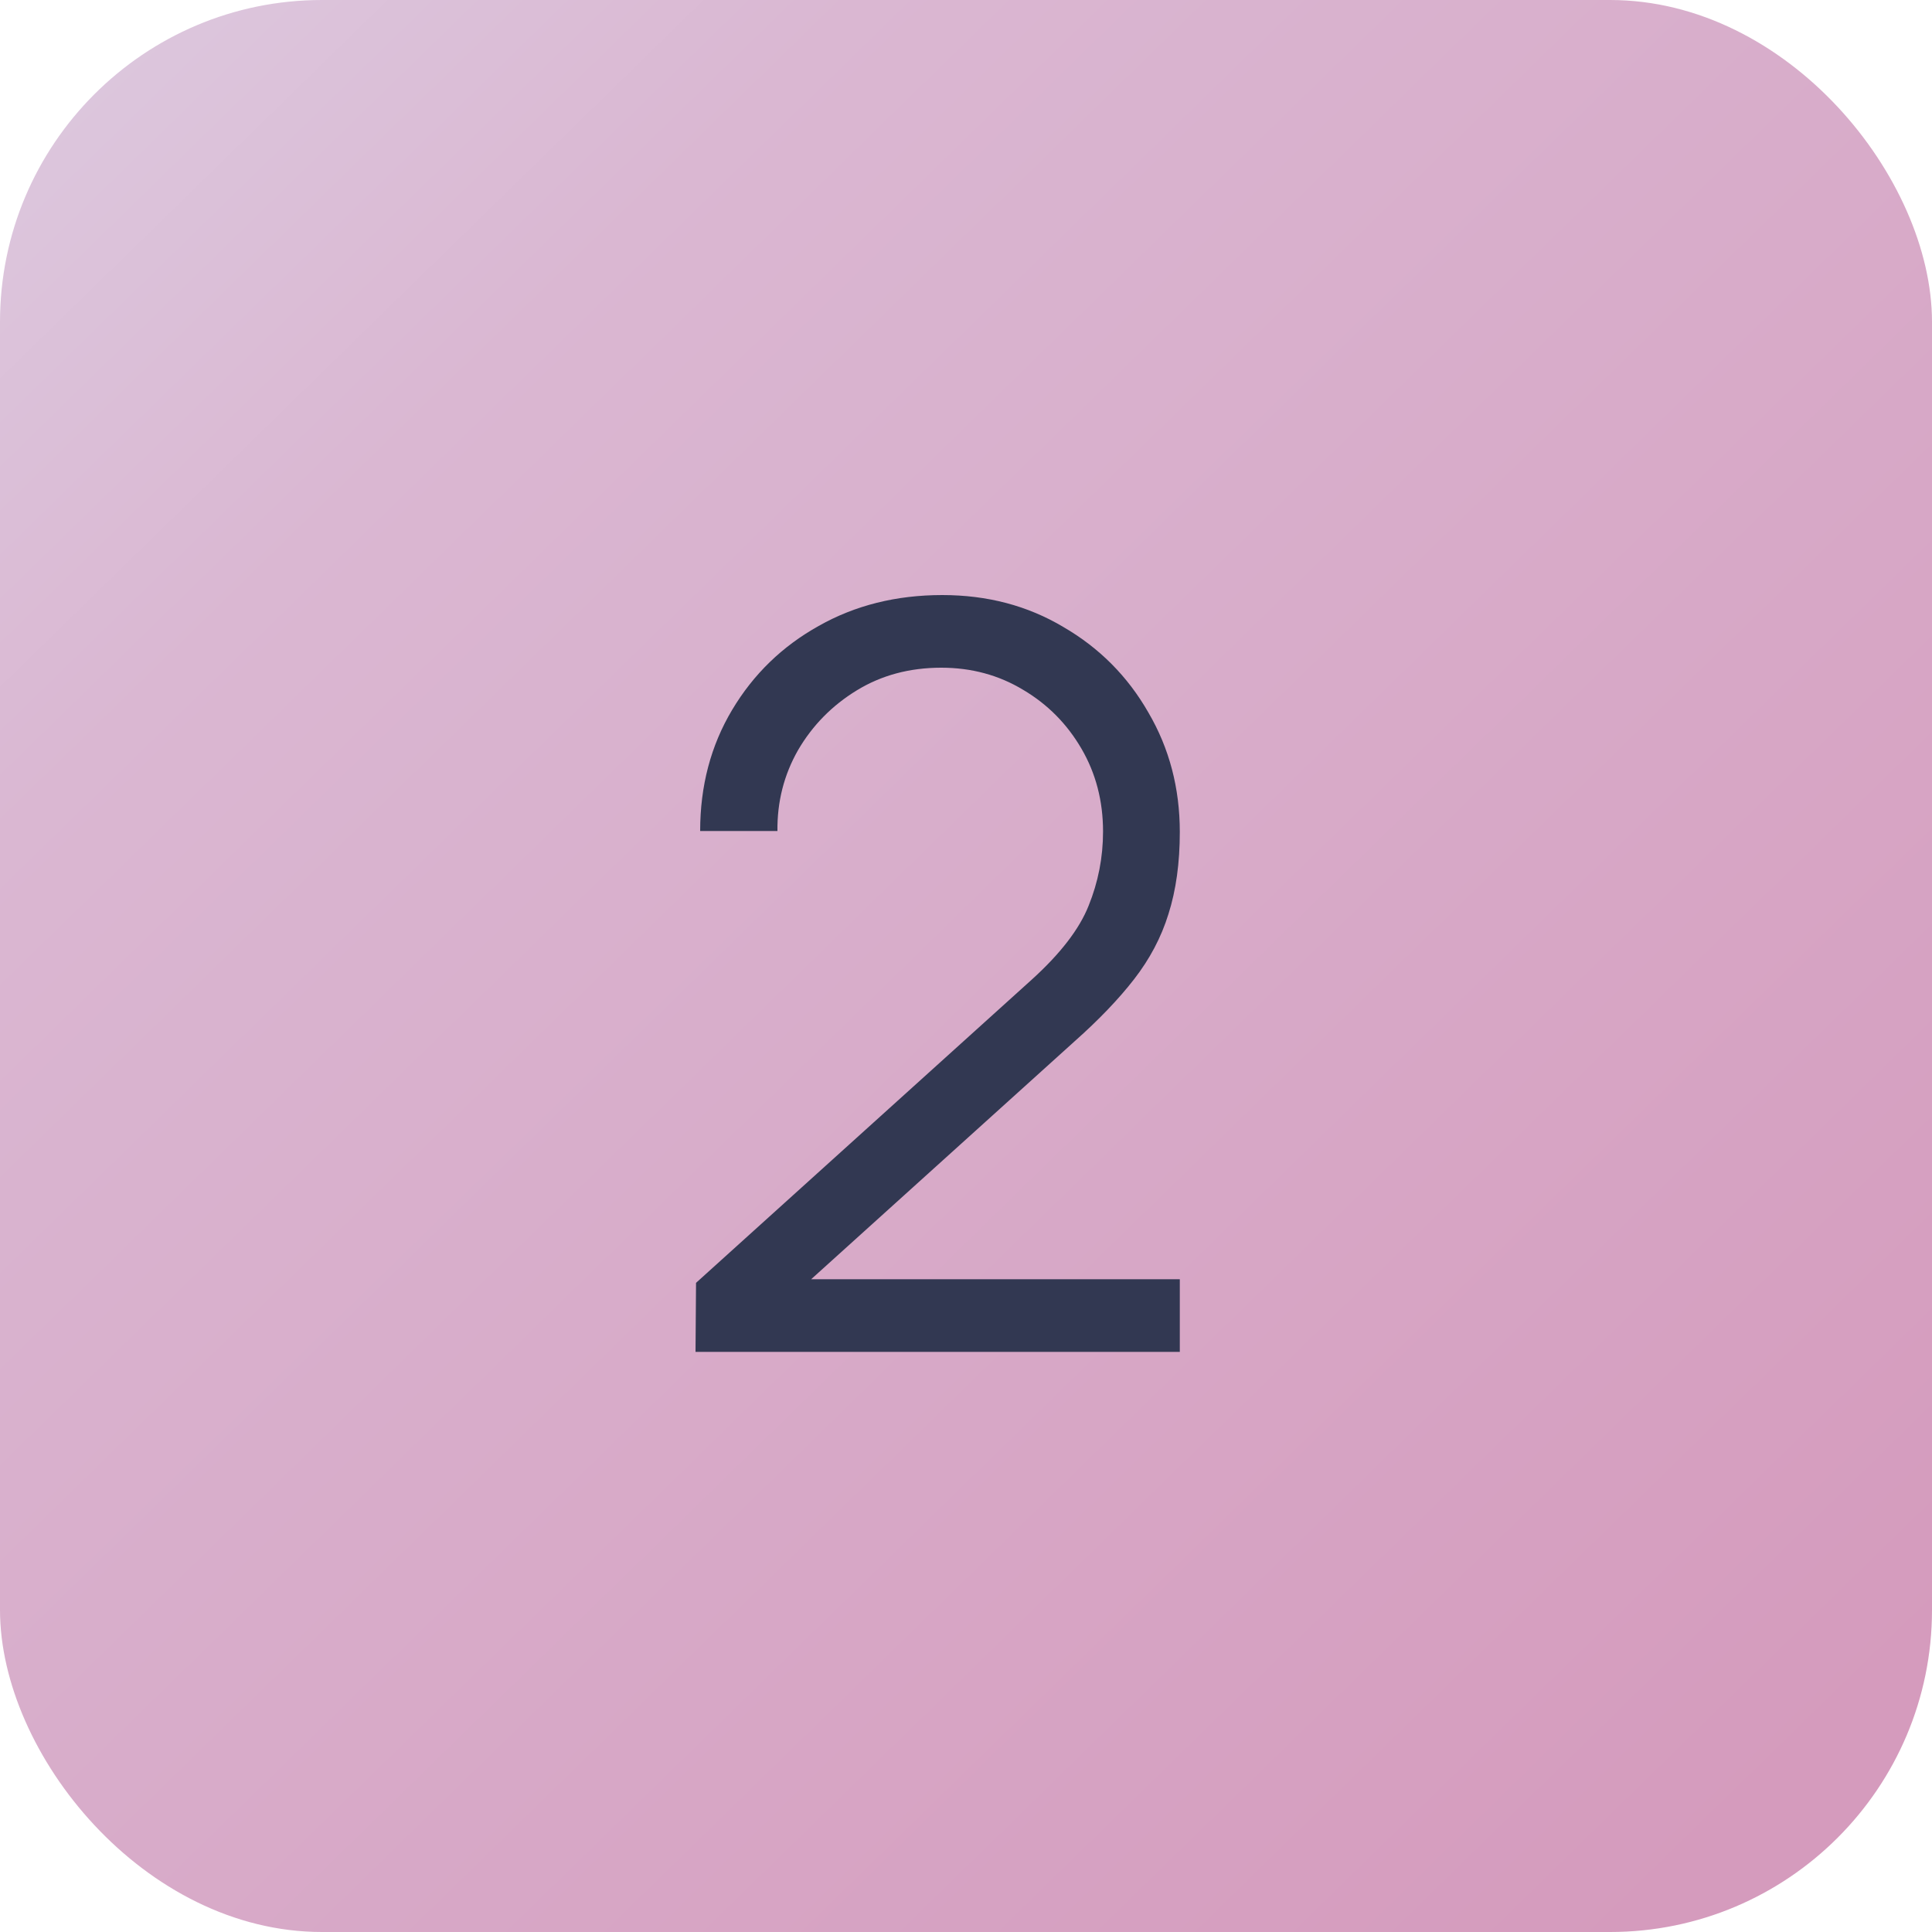 <?xml version="1.0" encoding="UTF-8"?> <svg xmlns="http://www.w3.org/2000/svg" width="30" height="30" viewBox="0 0 30 30" fill="none"><rect width="30" height="30" rx="5" fill="url(#paint0_linear_2017_13)"></rect><path d="M10.8 20.992L10.808 19.92L16.016 15.216C16.464 14.811 16.76 14.427 16.904 14.064C17.053 13.696 17.128 13.312 17.128 12.912C17.128 12.437 17.016 12.008 16.792 11.624C16.568 11.24 16.267 10.936 15.888 10.712C15.509 10.483 15.085 10.368 14.616 10.368C14.125 10.368 13.688 10.485 13.304 10.72C12.92 10.955 12.616 11.264 12.392 11.648C12.173 12.032 12.067 12.451 12.072 12.904H10.872C10.872 12.205 11.037 11.579 11.368 11.024C11.699 10.469 12.147 10.035 12.712 9.72C13.277 9.4 13.917 9.24 14.632 9.24C15.331 9.24 15.957 9.405 16.512 9.736C17.072 10.061 17.512 10.504 17.832 11.064C18.157 11.619 18.32 12.237 18.32 12.92C18.32 13.4 18.261 13.824 18.144 14.192C18.032 14.555 17.853 14.893 17.608 15.208C17.368 15.517 17.061 15.837 16.688 16.168L12.064 20.344L11.88 19.864H18.32V20.992H10.8Z" fill="#323852"></path><defs><linearGradient id="paint0_linear_2017_13" x1="34.466" y1="38.734" x2="-4.751" y2="-1.438" gradientUnits="userSpaceOnUse"><stop offset="0.224" stop-color="#D59BBD"></stop><stop offset="0.756" stop-color="#DAB7D2"></stop><stop offset="1" stop-color="#DED3E6"></stop></linearGradient></defs></svg> 